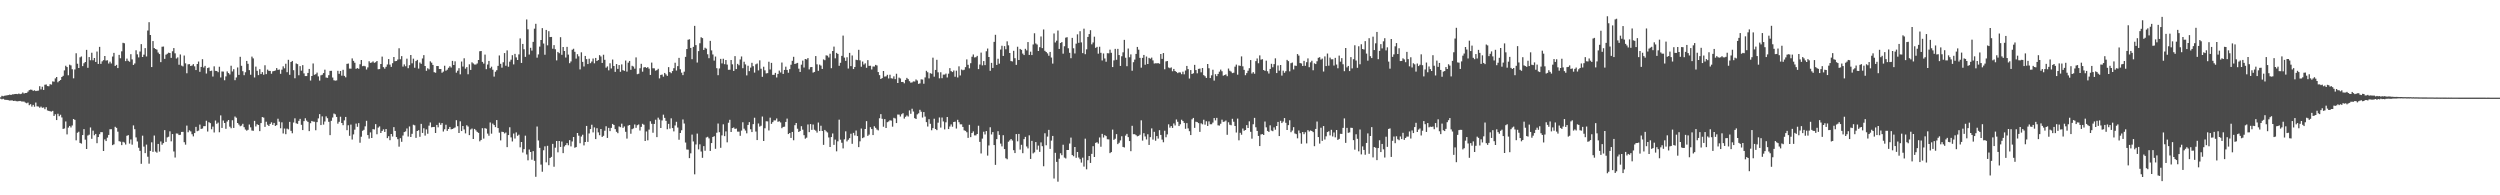 <svg xmlns="http://www.w3.org/2000/svg" width="1920" height="150"><path d="M0 74.755h1v1.000H0zM1 73.569h1v2.724H1zM2 73.949h1v1.916H2zM3 73.544h1v2.994H3zM4 73.343h1v3.371H4zM5 73.144h1v3.591H5zM6 73.034h1v3.916H6zM7 72.665h1v4.589H7zM8 72.938h1v4.191H8zM9 72.427h1v4.745H9zM10 72.443h1v5.106H10zM11 72.169h1v5.202H11zM12 72.116h1v5.605H12zM13 72.295h1v5.525H13zM14 71.857h1v5.816H14zM15 72.272h1v5.257H15zM16 71.981h1v5.930H16zM17 71.027h1v6.944H17zM18 71.832h1v6.191H18zM19 71.413h1v7.377H19zM20 71.386h1v7.912H20zM21 70.372h1v8.450H21zM22 69.239h1v11.563H22zM23 68.800h1v11.245H23zM24 68.951h1v12.904H24zM25 69.784h1v10.757H25zM26 69.337h1v12.630H26zM27 69.960h1v8.805H27zM28 69.720h1v11.964H28zM29 69.592h1v12.247H29zM30 66.209h1v16.514H30zM31 68.635h1v13.248H31zM32 66.632h1v16.177H32zM33 69.047h1v13.477H33zM34 65.096h1v18.777H34zM35 64.849h1v17.480H35zM36 66.080h1v18.743H36zM37 66.270h1v18.906H37zM38 64.666h1v20.796H38zM39 64.966h1v20.748H39zM40 62.519h1v22.639H40zM41 62.700h1v26.353H41zM42 60.226h1v27.518H42zM43 59.111h1v33.094H43zM44 63.203h1v24.131H44zM45 62.224h1v27.017H45zM46 61.448h1v26.685H46zM47 59.150h1v31.048H47zM48 58.205h1v40.823H48zM49 54.044h1v44.618H49zM50 50.491h1v42.801H50zM51 51.505h1v51.730H51zM52 57.802h1v40.189H52zM53 49.640h1v47.097H53zM54 50.242h1v47.628H54zM55 53.201h1v43.163H55zM56 60.184h1v31.222H56zM57 53.327h1v38.738H57zM58 40.926h1v66.861H58zM59 48.935h1v53.018H59zM60 52.201h1v48.974H60zM61 44.016h1v65.765H61zM62 43.364h1v66.914H62zM63 50.807h1v52.924H63zM64 48.598h1v50.581H64zM65 47.601h1v59.688H65zM66 38.294h1v76.154H66zM67 52.087h1v52.002H67zM68 43.840h1v59.569H68zM69 46.284h1v51.624H69zM70 40.514h1v66.103H70zM71 46.273h1v54.094H71zM72 44.522h1v59.356H72zM73 47.541h1v55.321H73zM74 39.603h1v70.372H74zM75 49.079h1v56.193H75zM76 36.005h1v67.085H76zM77 49.038h1v52.451H77zM78 47.120h1v54.391H78zM79 46.172h1v69.777H79zM80 43.009h1v64.048H80zM81 46.463h1v61.899H81zM82 46.296h1v59.411H82zM83 48.800h1v54.833H83zM84 47.349h1v51.952H84zM85 48.740h1v50.491H85zM86 43.405h1v68.056H86zM87 40.627h1v70.242H87zM88 50.617h1v46.774H88zM89 49.828h1v48.386H89zM90 52.283h1v48.853H90zM91 42.137h1v66.280H91zM92 44.765h1v64.055H92zM93 39.420h1v72.034H93zM94 32.851h1v76.057H94zM95 33.241h1v76.241H95zM96 46.962h1v64.034H96zM97 44.991h1v59.301H97zM98 46.692h1v57.069H98zM99 47.424h1v62.878H99zM100 41.608h1v65.501H100zM101 45.630h1v65.469H101zM102 49.848h1v46.449H102zM103 48.720h1v50.494H103zM104 38.628h1v66.918H104zM105 41.737h1v66.927H105zM106 44.060h1v69.390H106zM107 39.590h1v76.259H107zM108 33.907h1v91.885H108zM109 43.785h1v60.395H109zM110 41.986h1v70.596H110zM111 36.960h1v80.637H111zM112 43.359h1v67.708H112zM113 23.426h1v96.920H113zM114 17.072h1v108.611H114zM115 26.896h1v89.046H115zM116 51.508h1v57.804H116zM117 31.549h1v85.062H117zM118 36.919h1v67.181H118zM119 37.653h1v78.802H119zM120 38.123h1v79.138H120zM121 40.361h1v70.159H121zM122 41.510h1v74.943H122zM123 47.715h1v60.924H123zM124 35.909h1v75.266H124zM125 35.717h1v74.229H125zM126 45.229h1v54.696H126zM127 41.963h1v66.969H127zM128 41.265h1v64.270H128zM129 40.448h1v64.552H129zM130 40.688h1v60.159H130zM131 44.437h1v64.082H131zM132 39.391h1v63.565H132zM133 36.912h1v79.411H133zM134 40.974h1v79.985H134zM135 44.952h1v57.543H135zM136 44.090h1v58.514H136zM137 49.720h1v54.009H137zM138 41.819h1v61.686H138zM139 50.402h1v50.912H139zM140 50.990h1v50.258H140zM141 42.641h1v66.545H141zM142 48.658h1v62.441H142zM143 56.255h1v40.210H143zM144 49.390h1v52.171H144zM145 49.278h1v50.842H145zM146 50.711h1v50.198H146zM147 50.274h1v52.847H147zM148 49.246h1v55.492H148zM149 50.951h1v51.226H149zM150 53.808h1v43.623H150zM151 49.164h1v51.608H151zM152 47.264h1v53.020H152zM153 55.161h1v40.544H153zM154 51.398h1v47.633H154zM155 45.447h1v53.252H155zM156 51.842h1v45.097H156zM157 50.562h1v46.303H157zM158 56.474h1v36.225H158zM159 52.258h1v48.752H159zM160 51.821h1v42.034H160zM161 54.563h1v40.002H161zM162 54.272h1v45.003H162zM163 58.793h1v38.445H163zM164 50.922h1v50.805H164zM165 54.433h1v38.143H165zM166 54.531h1v40.553H166zM167 55.424h1v38.743H167zM168 51.228h1v50.349H168zM169 59.480h1v29.132H169zM170 54.888h1v43.348H170zM171 54.993h1v37.564H171zM172 61.622h1v32.840H172zM173 58.681h1v40.242H173zM174 54.822h1v38.507H174zM175 56.117h1v36.021H175zM176 57.184h1v40.102H176zM177 50.500h1v48.015H177zM178 54.868h1v37.493H178zM179 53.146h1v45.115H179zM180 61.592h1v27.880H180zM181 59.470h1v30.970H181zM182 51.814h1v42.645H182zM183 57.486h1v38.214H183zM184 43.648h1v53.339H184zM185 50.533h1v45.941H185zM186 54.657h1v40.414H186zM187 57.731h1v39.972H187zM188 55.488h1v43.984H188zM189 46.793h1v53.538H189zM190 49.006h1v50.688H190zM191 53.860h1v41.808H191zM192 57.374h1v40.418H192zM193 43.465h1v56.795H193zM194 44.833h1v55.639H194zM195 59.496h1v33.318H195zM196 51.137h1v46.010H196zM197 54.387h1v41.052H197zM198 57.726h1v38.278H198zM199 53.165h1v47.557H199zM200 56.898h1v37.619H200zM201 55.401h1v34.483H201zM202 57.404h1v32.906H202zM203 50.141h1v47.269H203zM204 56.937h1v36.562H204zM205 53.458h1v42.345H205zM206 54.380h1v42.384H206zM207 54.490h1v40.709H207zM208 56.648h1v37.294H208zM209 54.771h1v41.109H209zM210 54.515h1v39.919H210zM211 54.096h1v42.625H211zM212 52.263h1v43.826H212zM213 53.668h1v37.527H213zM214 53.391h1v40.061H214zM215 56.662h1v41.869H215zM216 53.490h1v40.480H216zM217 50.947h1v51.544H217zM218 52.501h1v46.216H218zM219 48.969h1v54.085H219zM220 55.449h1v43.309H220zM221 45.914h1v53.451H221zM222 57.424h1v36.175H222zM223 47.610h1v52.920H223zM224 46.799h1v55.570H224zM225 53.920h1v40.166H225zM226 60.104h1v30.789H226zM227 48.747h1v45.950H227zM228 49.255h1v45.861H228zM229 57.827h1v35.005H229zM230 50.766h1v40.524H230zM231 54.272h1v41.551H231zM232 49.999h1v49.883H232zM233 56.351h1v36.703H233zM234 58.418h1v32.412H234zM235 58.395h1v34.209H235zM236 55.998h1v37.592H236zM237 52.934h1v47.795H237zM238 61.832h1v32.799H238zM239 58.353h1v34.511H239zM240 48.729h1v44.641H240zM241 57.422h1v36.079H241zM242 56.966h1v43.055H242zM243 55.783h1v38.010H243zM244 58.699h1v32.211H244zM245 61.894h1v25.740H245zM246 57.832h1v38.237H246zM247 57.392h1v31.989H247zM248 56.136h1v39.569H248zM249 53.522h1v39.819H249zM250 59.557h1v29.846H250zM251 59.802h1v30.993H251zM252 57.729h1v35.827H252zM253 54.449h1v49.319H253zM254 54.382h1v38.406H254zM255 59.557h1v30.686H255zM256 61.631h1v25.571H256zM257 61.947h1v25.861H257zM258 61.755h1v28.033H258zM259 54.385h1v40.576H259zM260 56.669h1v36.898H260zM261 54.513h1v35.136H261zM262 58.104h1v36.383H262zM263 53.609h1v42.551H263zM264 58.287h1v34.154H264zM265 59.367h1v30.444H265zM266 49.056h1v50.942H266zM267 48.775h1v47.447H267zM268 52.666h1v51.649H268zM269 52.718h1v42.950H269zM270 44.859h1v62.306H270zM271 46.735h1v56.502H271zM272 48.159h1v51.405H272zM273 52.851h1v42.094H273zM274 52.286h1v45.076H274zM275 52.817h1v41.755H275zM276 49.363h1v60.242H276zM277 46.097h1v58.905H277zM278 50.839h1v49.610H278zM279 50.535h1v49.148H279zM280 50.963h1v46.053H280zM281 53.396h1v39.391H281zM282 51.762h1v51.972H282zM283 47.058h1v59.374H283zM284 48.296h1v53.394H284zM285 47.997h1v57.962H285zM286 47.163h1v52.032H286zM287 48.214h1v51.199H287zM288 47.834h1v47.486H288zM289 46.832h1v56.300H289zM290 53.197h1v44.806H290zM291 53.064h1v44.032H291zM292 49.155h1v53.011H292zM293 43.449h1v57.090H293zM294 51.544h1v47.795H294zM295 52.755h1v48.587H295zM296 51.292h1v47.770H296zM297 49.519h1v56.582H297zM298 45.364h1v59.262H298zM299 49.599h1v58.060H299zM300 51.359h1v51.563H300zM301 48.516h1v56.346H301zM302 43.776h1v53.874H302zM303 47.001h1v53.545H303zM304 46.868h1v58.413H304zM305 45.708h1v61.217H305zM306 37.083h1v75.536H306zM307 45.534h1v60.624H307zM308 43.096h1v65.826H308zM309 51.125h1v52.972H309zM310 49.466h1v51.940H310zM311 50.903h1v49.997H311zM312 45.049h1v53.597H312zM313 52.393h1v52.453H313zM314 50.093h1v47.015H314zM315 42.247h1v62.991H315zM316 48.626h1v54.137H316zM317 45.042h1v50.773H317zM318 52.029h1v44.227H318zM319 46.875h1v59.003H319zM320 45.987h1v54.643H320zM321 52.689h1v47.280H321zM322 48.026h1v57.044H322zM323 49.022h1v46.127H323zM324 44.897h1v57.195H324zM325 42.334h1v56.170H325zM326 50.679h1v53.469H326zM327 54.398h1v44.959H327zM328 52.428h1v50.281H328zM329 53.231h1v43.288H329zM330 47.120h1v46.923H330zM331 48.150h1v49.660H331zM332 49.853h1v47.672H332zM333 55.467h1v42.016H333zM334 55.863h1v46.282H334zM335 50.686h1v45.257H335zM336 50.743h1v47.056H336zM337 53.011h1v41.263H337zM338 52.972h1v42.899H338zM339 55.863h1v38.628H339zM340 55.012h1v46.017H340zM341 50.505h1v48.784H341zM342 54.341h1v41.471H342zM343 53.515h1v47.010H343zM344 52.057h1v47.019H344zM345 50.917h1v46.577H345zM346 51.890h1v47.413H346zM347 46.733h1v52.361H347zM348 49.896h1v48.633H348zM349 47.115h1v50.793H349zM350 55.795h1v36.525H350zM351 54.321h1v42.583H351zM352 52.398h1v49.738H352zM353 57.092h1v36.092H353zM354 47.280h1v53.387H354zM355 51.082h1v45.664H355zM356 44.726h1v54.712H356zM357 52.739h1v49.729H357zM358 51.556h1v44.659H358zM359 57.017h1v40.164H359zM360 49.420h1v54.387H360zM361 53.691h1v45.815H361zM362 47.866h1v50.846H362zM363 48.722h1v58.026H363zM364 49.571h1v49.452H364zM365 49.580h1v50.503H365zM366 48.743h1v52.519H366zM367 46.104h1v55.957H367zM368 39.388h1v69.131H368zM369 39.166h1v68.287H369zM370 47.536h1v50.926H370zM371 48.837h1v57.614H371zM372 41.913h1v56.499H372zM373 53.151h1v45.708H373zM374 49.546h1v53.043H374zM375 46.806h1v57.447H375zM376 52.398h1v41.673H376zM377 51.205h1v51.471H377zM378 53.556h1v41.391H378zM379 58.825h1v37.241H379zM380 55.112h1v42.547H380zM381 53.913h1v38.290H381zM382 50.562h1v47.777H382zM383 42.577h1v59.317H383zM384 48.999h1v58.807H384zM385 51.947h1v49.244H385zM386 47.836h1v53.554H386zM387 40.768h1v61.755H387zM388 50.487h1v51.290H388zM389 38.727h1v74.295H389zM390 51.265h1v52.451H390zM391 47.372h1v50.347H391zM392 45.847h1v59.690H392zM393 42.412h1v66.245H393zM394 49.445h1v53.089H394zM395 41.361h1v65.007H395zM396 44.069h1v57.619H396zM397 46.058h1v58.230H397zM398 41.780h1v61.620H398zM399 29.496h1v83.640H399zM400 48.317h1v60.729H400zM401 33.742h1v83.423H401zM402 37.848h1v76.707H402zM403 43.696h1v60.493H403zM404 14.937h1v103.688H404zM405 22.522h1v100.589H405zM406 41.856h1v73.009H406zM407 36.708h1v80.051H407zM408 38.841h1v83.833H408zM409 32.167h1v83.890H409zM410 22.034h1v101.456H410zM411 18.274h1v117.506H411zM412 44.307h1v52.897H412zM413 41.766h1v66.135H413zM414 35.804h1v77.733H414zM415 30.741h1v95.657H415zM416 21.622h1v110.271H416zM417 33.447h1v81.947H417zM418 42.011h1v70.377H418zM419 23.000h1v101.681H419zM420 34.820h1v77.158H420zM421 23.962h1v102.910H421zM422 28.487h1v92.862H422zM423 28.349h1v92.139H423zM424 37.406h1v73.080H424zM425 34.637h1v93.400H425zM426 37.848h1v75.552H426zM427 46.404h1v61.908H427zM428 39.890h1v77.081H428zM429 40.867h1v67.442H429zM430 28.580h1v84.245H430zM431 42.068h1v66.655H431zM432 36.095h1v81.496H432zM433 39.162h1v73.320H433zM434 44.172h1v67.232H434zM435 35.973h1v73.965H435zM436 41.915h1v69.651H436zM437 48.528h1v59.093H437zM438 47.186h1v65.273H438zM439 38.191h1v70.466H439zM440 37.418h1v67.786H440zM441 39.807h1v73.675H441zM442 45.026h1v67.914H442zM443 41.622h1v60.523H443zM444 43.245h1v60.972H444zM445 53.313h1v56.694H445zM446 40.199h1v64.643H446zM447 47.532h1v55.950H447zM448 51.057h1v60.608H448zM449 42.975h1v66.064H449zM450 45.426h1v51.267H450zM451 49.228h1v59.736H451zM452 45.094h1v57.383H452zM453 48.562h1v50.571H453zM454 47.264h1v48.541H454zM455 44.939h1v56.724H455zM456 48.637h1v49.223H456zM457 44.492h1v62.336H457zM458 46.873h1v51.583H458zM459 46.056h1v55.625H459zM460 42.323h1v61.535H460zM461 43.359h1v55.728H461zM462 48.324h1v56.829H462zM463 42.023h1v62.274H463zM464 45.932h1v54.460H464zM465 51.961h1v45.005H465zM466 50.986h1v54.955H466zM467 54.021h1v44.176H467zM468 48.601h1v52.100H468zM469 52.586h1v45.630H469zM470 45.744h1v49.420H470zM471 50.670h1v45.353H471zM472 55.179h1v43.975H472zM473 49.198h1v52.002H473zM474 52.895h1v49.381H474zM475 49.981h1v47.131H475zM476 55.147h1v42.535H476zM477 49.441h1v45.545H477zM478 53.899h1v44.312H478zM479 54.442h1v42.677H479zM480 46.481h1v54.762H480zM481 54.998h1v51.466H481zM482 48.148h1v48.308H482zM483 46.772h1v49.212H483zM484 53.609h1v49.081H484zM485 50.533h1v48.699H485zM486 51.112h1v47.502H486zM487 52.750h1v42.842H487zM488 44.076h1v54.078H488zM489 56.969h1v39.166H489zM490 56.648h1v38.956H490zM491 52.419h1v47.807H491zM492 48.978h1v48.468H492zM493 55.044h1v40.041H493zM494 51.819h1v43.973H494zM495 51.446h1v56.863H495zM496 52.171h1v48.804H496zM497 51.572h1v56.207H497zM498 52.725h1v46.820H498zM499 57.550h1v35.596H499zM500 48.079h1v47.021H500zM501 52.407h1v49.523H501zM502 52.469h1v42.702H502zM503 54.279h1v37.665H503zM504 53.858h1v51.453H504zM505 52.814h1v37.571H505zM506 60.228h1v31.602H506zM507 57.571h1v40.750H507zM508 57.230h1v35.305H508zM509 58.898h1v29.160H509zM510 55.996h1v34.506H510zM511 57.140h1v35.687H511zM512 58.280h1v40.979H512zM513 51.546h1v43.604H513zM514 55.355h1v43.398H514zM515 56.218h1v34.662H515zM516 54.559h1v43.792H516zM517 52.361h1v48.541H517zM518 48.177h1v48.184H518zM519 54.167h1v39.354H519zM520 50.798h1v47.147H520zM521 44.456h1v62.846H521zM522 53.181h1v48.951H522zM523 55.785h1v44.282H523zM524 57.715h1v34.053H524zM525 55.037h1v39.851H525zM526 43.678h1v65.810H526zM527 37.660h1v77.206H527zM528 30.531h1v84.389H528zM529 30.160h1v91.301H529zM530 36.834h1v80.914H530zM531 45.442h1v57.914H531zM532 36.008h1v72.613H532zM533 19.860h1v114.040H533zM534 34.678h1v76.259H534zM535 48.040h1v54.559H535zM536 39.251h1v75.471H536zM537 33.247h1v77.586H537zM538 28.603h1v87.792H538zM539 29.308h1v91.898H539zM540 38.370h1v73.874H540zM541 36.653h1v79.097H541zM542 37.390h1v68.172H542zM543 41.689h1v63.380H543zM544 44.685h1v61.617H544zM545 31.371h1v84.538H545zM546 38.718h1v71.180H546zM547 41.844h1v63.366H547zM548 46.534h1v58.070H548zM549 43.414h1v70.855H549zM550 52.402h1v49.516H550zM551 57.770h1v37.118H551zM552 52.583h1v48.951H552zM553 45.227h1v68.259H553zM554 48.704h1v55.298H554zM555 45.106h1v50.375H555zM556 49.297h1v55.243H556zM557 46.058h1v54.881H557zM558 49.603h1v59.727H558zM559 53.606h1v40.656H559zM560 53.545h1v38.475H560zM561 46.085h1v55.312H561zM562 49.406h1v48.946H562zM563 54.462h1v43.442H563zM564 43.124h1v55.875H564zM565 53.020h1v45.680H565zM566 49.038h1v52.016H566zM567 50.123h1v50.997H567zM568 45.646h1v58.630H568zM569 43.387h1v56.916H569zM570 52.393h1v41.512H570zM571 47.401h1v51.409H571zM572 49.459h1v50.798H572zM573 57.882h1v44.534H573zM574 50.480h1v45.454H574zM575 54.625h1v39.157H575zM576 51.922h1v47.369H576zM577 48.209h1v53.217H577zM578 50.844h1v44.490H578zM579 55.735h1v34.673H579zM580 49.395h1v51.627H580zM581 48.770h1v58.820H581zM582 54.057h1v40.771H582zM583 46.323h1v50.883H583zM584 52.808h1v43.774H584zM585 58.985h1v30.521H585zM586 51.244h1v57.053H586zM587 54.034h1v44.488H587zM588 56.369h1v36.784H588zM589 56.184h1v37.074H589zM590 47.390h1v52.792H590zM591 53.332h1v37.056H591zM592 48.267h1v46.880H592zM593 57.493h1v36.319H593zM594 57.468h1v34.975H594zM595 55.952h1v36.532H595zM596 59.502h1v31.480H596zM597 56.763h1v36.768H597zM598 54.227h1v38.898H598zM599 55.650h1v38.390H599zM600 48.045h1v50.436H600zM601 56.779h1v40.714H601zM602 53.705h1v43.575H602zM603 51.219h1v42.439H603zM604 53.728h1v37.342H604zM605 55.836h1v47.143H605zM606 53.075h1v49.088H606zM607 49.702h1v56.250H607zM608 46.694h1v54.616H608zM609 43.639h1v64.094H609zM610 49.162h1v46.985H610zM611 48.704h1v45.737H611zM612 48.289h1v50.571H612zM613 52.753h1v48.619H613zM614 55.238h1v45.383H614zM615 49.677h1v47.260H615zM616 46.548h1v53.023H616zM617 51.844h1v52.009H617zM618 45.319h1v61.203H618zM619 45.676h1v60.040H619zM620 44.593h1v51.011H620zM621 53.313h1v48.166H621zM622 51.599h1v43.689H622zM623 51.462h1v48.299H623zM624 55.769h1v39.857H624zM625 55.266h1v44.364H625zM626 43.066h1v57.282H626zM627 49.384h1v52.471H627zM628 54.366h1v39.750H628zM629 49.617h1v51.029H629zM630 50.361h1v46.198H630zM631 52.947h1v47.678H631zM632 45.632h1v65.636H632zM633 46.252h1v53.545H633zM634 42.487h1v58.379H634zM635 42.741h1v59.003H635zM636 44.151h1v61.436H636zM637 41.245h1v71.670H637zM638 52.384h1v52.904H638zM639 39.169h1v63.338H639zM640 35.802h1v75.476H640zM641 44.783h1v62.418H641zM642 40.581h1v75.650H642zM643 41.425h1v67.126H643zM644 50.535h1v41.380H644zM645 48.207h1v59.042H645zM646 42.904h1v66.719H646zM647 27.347h1v86.636H647zM648 44.259h1v62.757H648zM649 46.722h1v54.119H649zM650 43.984h1v64.595H650zM651 52.608h1v54.721H651zM652 40.592h1v65.515H652zM653 50.805h1v51.910H653zM654 42.579h1v67.866H654zM655 53.057h1v48.976H655zM656 51.476h1v52.538H656zM657 45.884h1v54.355H657zM658 46.195h1v58.285H658zM659 38.264h1v74.728H659zM660 46.346h1v62.189H660zM661 51.265h1v47.466H661zM662 47.257h1v58.813H662zM663 49.551h1v55.927H663zM664 48.658h1v50.425H664zM665 52.089h1v40.926H665zM666 46.191h1v58.143H666zM667 50.578h1v52.789H667zM668 50.489h1v47.205H668zM669 53.350h1v45.749H669zM670 51.050h1v52.684H670zM671 51.075h1v45.895H671zM672 49.830h1v48.315H672zM673 50.299h1v49.168H673zM674 55.344h1v44.820H674zM675 57.690h1v33.154H675zM676 60.656h1v26.983H676zM677 59.940h1v31.284H677zM678 54.533h1v42.808H678zM679 58.827h1v32.655H679zM680 58.626h1v39.674H680zM681 57.461h1v36.390H681zM682 60.255h1v33.046H682zM683 57.406h1v34.975H683zM684 60.125h1v32.515H684zM685 60.361h1v36.912H685zM686 58.635h1v31.817H686zM687 60.768h1v30.194H687zM688 56.641h1v37.878H688zM689 63.728h1v24.252H689zM690 59.615h1v28.423H690zM691 60.278h1v29.233H691zM692 63.000h1v24.740H692zM693 62.931h1v24.007H693zM694 63.993h1v27.084H694zM695 61.375h1v28.315H695zM696 59.816h1v28.864H696zM697 60.759h1v28.764H697zM698 62.341h1v22.451H698zM699 63.506h1v23.879H699zM700 63.261h1v20.258H700zM701 62.524h1v23.145H701zM702 62.634h1v28.072H702zM703 61.043h1v30.359H703zM704 61.869h1v25.978H704zM705 64.410h1v22.636H705zM706 64.050h1v20.297H706zM707 60.949h1v24.857H707zM708 61.082h1v29.198H708zM709 64.300h1v21.748H709zM710 59.461h1v30.073H710zM711 54.366h1v39.445H711zM712 55.508h1v41.643H712zM713 60.223h1v31.311H713zM714 56.220h1v38.866H714zM715 56.625h1v43.433H715zM716 44.266h1v54.149H716zM717 58.894h1v32.300H717zM718 53.687h1v45.385H718zM719 45.948h1v53.979H719zM720 55.566h1v38.626H720zM721 60.146h1v30.073H721zM722 55.479h1v42.540H722zM723 60.045h1v30.244H723zM724 57.298h1v36.010H724zM725 57.287h1v42.087H725zM726 56.527h1v37.445H726zM727 59.470h1v30.377H727zM728 56.554h1v42.545H728zM729 52.341h1v44.838H729zM730 54.636h1v40.878H730zM731 55.355h1v41.965H731zM732 54.112h1v39.608H732zM733 58.946h1v34.488H733zM734 54.293h1v44.437H734zM735 59.512h1v32.520H735zM736 50.926h1v42.908H736zM737 57.978h1v37.514H737zM738 53.396h1v42.078H738zM739 53.984h1v43.499H739zM740 53.545h1v46.566H740zM741 51.576h1v48.928H741zM742 45.614h1v55.955H742zM743 49.757h1v56.149H743zM744 52.464h1v43.369H744zM745 48.548h1v56.792H745zM746 43.581h1v58.557H746zM747 41.824h1v59.104H747zM748 44.108h1v59.873H748zM749 43.916h1v60.047H749zM750 42.915h1v60.001H750zM751 53.112h1v43.458H751zM752 49.583h1v59.358H752zM753 40.377h1v77.479H753zM754 50.224h1v56.207H754zM755 46.918h1v54.247H755zM756 50.022h1v53.261H756zM757 39.379h1v61.258H757zM758 37.294h1v82.191H758zM759 43.797h1v67.909H759zM760 54.375h1v43.341H760zM761 48.303h1v54.966H761zM762 52.151h1v49.283H762zM763 32.142h1v79.278H763zM764 26.729h1v99.895H764zM765 49.853h1v56.992H765zM766 45.122h1v55.616H766zM767 48.912h1v54.648H767zM768 38.063h1v72.201H768zM769 35.120h1v77.309H769zM770 42.943h1v60.873H770zM771 35.438h1v79.035H771zM772 37.841h1v83.688H772zM773 31.746h1v90.564H773zM774 34.811h1v74.062H774zM775 40.684h1v67.159H775zM776 46.886h1v59.887H776zM777 47.218h1v60.729H777zM778 39.022h1v76.332H778zM779 44.712h1v72.862H779zM780 49.814h1v53.126H780zM781 35.880h1v72.668H781zM782 46.101h1v56.763H782zM783 37.560h1v77.335H783zM784 38.287h1v72.926H784zM785 41.144h1v76.520H785zM786 42.274h1v64.565H786zM787 37.470h1v67.655H787zM788 38.718h1v73.780H788zM789 32.320h1v81.656H789zM790 42.174h1v61.771H790zM791 39.690h1v82.386H791zM792 42.281h1v65.900H792zM793 34.151h1v83.677H793zM794 25.573h1v91.395H794zM795 33.373h1v75.735H795zM796 34.218h1v80.727H796zM797 39.173h1v72.668H797zM798 36.259h1v80.388H798zM799 27.988h1v81.395H799zM800 36.964h1v75.293H800zM801 22.620h1v105.084H801zM802 39.017h1v63.329H802zM803 39.956h1v71.606H803zM804 41.011h1v63.904H804zM805 42.815h1v56.941H805zM806 39.885h1v74.421H806zM807 44.190h1v63.815H807zM808 48.853h1v55.561H808zM809 25.683h1v111.449H809zM810 32.620h1v84.714H810zM811 31.208h1v93.091H811zM812 23.438h1v116.080H812zM813 37.569h1v84.354H813zM814 33.000h1v84.723H814zM815 32.284h1v86.909H815zM816 41.238h1v69.923H816zM817 35.522h1v85.517H817zM818 28.947h1v92.764H818zM819 28.555h1v86.655H819zM820 37.079h1v78.117H820zM821 40.558h1v69.690H821zM822 44.685h1v61.013H822zM823 29.086h1v90.024H823zM824 37.049h1v82.972H824zM825 41.064h1v71.809H825zM826 33.520h1v87.657H826zM827 26.369h1v90.358H827zM828 32.870h1v88.092H828zM829 23.978h1v98.286H829zM830 32.574h1v92.329H830zM831 40.787h1v80.289H831zM832 22.032h1v105.929H832zM833 41.620h1v64.861H833zM834 37.891h1v92.180H834zM835 28.379h1v94.679H835zM836 26.159h1v93.631H836zM837 23.213h1v101.914H837zM838 34.035h1v84.151H838zM839 32.623h1v79.662H839zM840 28.152h1v92.418H840zM841 36.765h1v72.961H841zM842 35.989h1v73.196H842zM843 41.238h1v69.033H843zM844 35.886h1v69.669H844zM845 40.533h1v72.182H845zM846 46.456h1v56.378H846zM847 41.045h1v64.600H847zM848 44.895h1v58.887H848zM849 47.392h1v57.170H849zM850 40.876h1v66.103H850zM851 40.945h1v66.124H851zM852 38.164h1v79.452H852zM853 40.553h1v76.238H853zM854 51.521h1v47.987H854zM855 46.406h1v61.020H855zM856 37.534h1v69.003H856zM857 45.907h1v57.115H857zM858 37.516h1v73.180H858zM859 42.290h1v67.346H859zM860 50.613h1v57.204H860zM861 43.190h1v61.469H861zM862 40.166h1v72.693H862zM863 30.611h1v82.647H863zM864 44.362h1v59.756H864zM865 50.853h1v51.961H865zM866 37.273h1v68.058H866zM867 43.993h1v64.343H867zM868 41.801h1v74.320H868zM869 54.314h1v42.320H869zM870 47.765h1v55.289H870zM871 45.779h1v57.287H871zM872 41.412h1v62.423H872zM873 36.037h1v68.667H873zM874 38.120h1v66.218H874zM875 44.437h1v59.029H875zM876 51.977h1v40.418H876zM877 44.426h1v63.551H877zM878 42.169h1v60.130H878zM879 49.727h1v55.058H879zM880 43.426h1v63.670H880zM881 49.175h1v53.954H881zM882 44.440h1v66.845H882zM883 45.129h1v60.203H883zM884 44.231h1v54.371H884zM885 46.383h1v60.848H885zM886 48.791h1v52.439H886zM887 48.564h1v59.525H887zM888 48.651h1v55.870H888zM889 48.489h1v57.946H889zM890 48.965h1v51.018H890zM891 41.480h1v62.164H891zM892 45.209h1v62.011H892zM893 40.764h1v68.520H893zM894 53.181h1v47.198H894zM895 47.145h1v58.294H895zM896 46.861h1v56.360H896zM897 51.803h1v43.700H897zM898 52.377h1v45.696H898zM899 51.771h1v45.039H899zM900 54.730h1v43.515H900zM901 52.943h1v41.881H901zM902 54.527h1v41.846H902zM903 55.268h1v36.468H903zM904 56.174h1v37.367H904zM905 55.550h1v41.274H905zM906 55.653h1v39.796H906zM907 57.008h1v34.948H907zM908 55.062h1v37.933H908zM909 57.076h1v37.312H909zM910 54.176h1v44.740H910zM911 50.631h1v43.957H911zM912 53.087h1v45.515H912zM913 60.301h1v40.482H913zM914 53.792h1v49.944H914zM915 56.811h1v34.820H915zM916 56.284h1v34.275H916zM917 49.812h1v48.381H917zM918 53.831h1v39.663H918zM919 56.314h1v37.466H919zM920 52.888h1v41.654H920zM921 52.702h1v48.578H921zM922 55.536h1v39.207H922zM923 52.215h1v43.266H923zM924 57.697h1v34.270H924zM925 58.569h1v37.191H925zM926 59.859h1v33.284H926zM927 49.159h1v47.575H927zM928 52.419h1v40.826H928zM929 59.960h1v35.488H929zM930 57.832h1v37.598H930zM931 53.547h1v40.629H931zM932 61.899h1v28.752H932zM933 57.003h1v35.488H933zM934 58.479h1v32.025H934zM935 56.790h1v39.459H935zM936 55.042h1v41.441H936zM937 53.469h1v41.576H937zM938 54.730h1v37.175H938zM939 58.138h1v35.468H939zM940 57.658h1v35.671H940zM941 57.154h1v35.401H941zM942 58.514h1v44.991H942zM943 52.618h1v41.286H943zM944 54.341h1v41.469H944zM945 55.009h1v41.185H945zM946 56.156h1v35.106H946zM947 55.845h1v37.656H947zM948 51.178h1v45.582H948zM949 49.601h1v52.183H949zM950 57.360h1v33.730H950zM951 50.274h1v57.518H951zM952 50.576h1v51.416H952zM953 43.332h1v60.157H953zM954 50.938h1v47.763H954zM955 53.645h1v46.786H955zM956 57.756h1v42.066H956zM957 56.181h1v39.906H957zM958 54.302h1v43.987H958zM959 52.359h1v40.810H959zM960 46.106h1v55.099H960zM961 56.490h1v50.029H961zM962 55.419h1v40.011H962zM963 56.646h1v33.856H963zM964 46.932h1v50.828H964zM965 44.893h1v55.655H965zM966 48.596h1v55.781H966zM967 42.565h1v69.621H967zM968 45.824h1v57.424H968zM969 45.458h1v57.486H969zM970 53.751h1v49.944H970zM971 54.401h1v38.947H971zM972 46.605h1v51.208H972zM973 54.733h1v45.802H973zM974 56.490h1v44.820H974zM975 52.945h1v43.330H975zM976 49.020h1v51.249H976zM977 51.643h1v49.100H977zM978 49.239h1v48.598H978zM979 44.813h1v54.824H979zM980 56.104h1v40.684H980zM981 50.256h1v43.364H981zM982 54.284h1v50.214H982zM983 49.924h1v42.831H983zM984 58.060h1v36.479H984zM985 54.286h1v39.052H985zM986 55.886h1v34.797H986zM987 54.666h1v39.651H987zM988 45.992h1v53.870H988zM989 46.955h1v49.146H989zM990 54.801h1v37.541H990zM991 48.530h1v52.995H991zM992 48.049h1v52.210H992zM993 53.350h1v44.314H993zM994 50.359h1v52.151H994zM995 50.597h1v52.405H995zM996 41.537h1v64.689H996zM997 42.689h1v57.486H997zM998 48.431h1v53.870H998zM999 48.722h1v61.688H999zM1000 50.709h1v50.658H1000zM1001 46.729h1v56.360H1001zM1002 50.546h1v51.022H1002zM1003 47.763h1v62.361H1003zM1004 44.859h1v55.106H1004zM1005 51.597h1v49.441H1005zM1006 47.878h1v52.318H1006zM1007 46.664h1v53.943H1007zM1008 53.982h1v47.518H1008zM1009 48.628h1v63.675H1009zM1010 49.207h1v49.798H1010zM1011 47.058h1v46.271H1011zM1012 44.408h1v60.860H1012zM1013 43.906h1v66.376H1013zM1014 45.763h1v52.359H1014zM1015 45.023h1v63.183H1015zM1016 54.920h1v41.906H1016zM1017 43.309h1v63.853H1017zM1018 50.718h1v53.979H1018zM1019 41.089h1v60.326H1019zM1020 50.416h1v50.414H1020zM1021 44.231h1v59.756H1021zM1022 45.575h1v54.110H1022zM1023 45.527h1v59.301H1023zM1024 50.333h1v51.395H1024zM1025 44.431h1v61.040H1025zM1026 49.535h1v50.292H1026zM1027 52.425h1v55.023H1027zM1028 42.719h1v63.938H1028zM1029 47.342h1v55.415H1029zM1030 44.621h1v58.244H1030zM1031 49.361h1v48.859H1031zM1032 54.698h1v36.241H1032zM1033 36.868h1v72.862H1033zM1034 51.741h1v46.442H1034zM1035 50.661h1v51.327H1035zM1036 54.565h1v47.120H1036zM1037 43.897h1v54.197H1037zM1038 52.515h1v45.733H1038zM1039 45.467h1v62.144H1039zM1040 34.747h1v80.175H1040zM1041 46.507h1v56.635H1041zM1042 52.055h1v54.549H1042zM1043 35.532h1v80.683H1043zM1044 49.338h1v50.146H1044zM1045 34.007h1v84.556H1045zM1046 37.649h1v74.796H1046zM1047 38.047h1v77.108H1047zM1048 31.577h1v87.277H1048zM1049 41.142h1v68.639H1049zM1050 46.582h1v55.859H1050zM1051 29.354h1v88.751H1051zM1052 43.158h1v61.299H1052zM1053 44.618h1v52.995H1053zM1054 28.185h1v92.672H1054zM1055 38.427h1v74.503H1055zM1056 33.286h1v80.177H1056zM1057 24.520h1v98.458H1057zM1058 45.488h1v68.225H1058zM1059 39.070h1v68.635H1059zM1060 33.895h1v82.908H1060zM1061 37.166h1v73.386H1061zM1062 31.757h1v82.910H1062zM1063 29.354h1v91.633H1063zM1064 38.706h1v66.328H1064zM1065 36.335h1v76.451H1065zM1066 47.305h1v51.698H1066zM1067 52.760h1v45.866H1067zM1068 29.947h1v90.591H1068zM1069 43.687h1v64.471H1069zM1070 41.762h1v63.084H1070zM1071 35.593h1v74.368H1071zM1072 33.078h1v71.587H1072zM1073 41.478h1v65.453H1073zM1074 37.077h1v70.610H1074zM1075 46.875h1v57.905H1075zM1076 46.783h1v60.027H1076zM1077 44.794h1v57.193H1077zM1078 45.609h1v61.791H1078zM1079 47.788h1v58.212H1079zM1080 39.846h1v65.067H1080zM1081 45.424h1v59.498H1081zM1082 50.938h1v50.034H1082zM1083 44.005h1v62.389H1083zM1084 51.837h1v48.365H1084zM1085 48.573h1v53.629H1085zM1086 49.427h1v48.168H1086zM1087 54.977h1v39.310H1087zM1088 48.816h1v52.570H1088zM1089 50.748h1v48.784H1089zM1090 49.693h1v48.949H1090zM1091 41.743h1v62.299H1091zM1092 50.089h1v50.311H1092zM1093 58.667h1v34.321H1093zM1094 53.355h1v42.032H1094zM1095 48.008h1v53.302H1095zM1096 55.483h1v39.034H1096zM1097 51.022h1v46.770H1097zM1098 53.071h1v44.213H1098zM1099 54.533h1v42.959H1099zM1100 42.400h1v54.785H1100zM1101 50.478h1v48.727H1101zM1102 57.937h1v36.573H1102zM1103 46.541h1v51.295H1103zM1104 51.375h1v40.256H1104zM1105 48.308h1v52.494H1105zM1106 53.730h1v49.278H1106zM1107 58.916h1v35.987H1107zM1108 54.984h1v45.037H1108zM1109 54.584h1v46.083H1109zM1110 51.503h1v47.484H1110zM1111 53.002h1v40.860H1111zM1112 49.361h1v42.938H1112zM1113 50.386h1v40.295H1113zM1114 58.676h1v40.684H1114zM1115 46.745h1v54.250H1115zM1116 40.164h1v78.751H1116zM1117 29.576h1v83.622H1117zM1118 21.371h1v103.198H1118zM1119 47.939h1v55.659H1119zM1120 48.127h1v51.837H1120zM1121 52.952h1v46.717H1121zM1122 47.147h1v52.586H1122zM1123 42.753h1v71.979H1123zM1124 41.107h1v72.686H1124zM1125 36.099h1v71.944H1125zM1126 38.042h1v67.209H1126zM1127 44.884h1v65.284H1127zM1128 31.213h1v89.967H1128zM1129 39.205h1v70.715H1129zM1130 35.012h1v76.872H1130zM1131 44.405h1v64.213H1131zM1132 45.470h1v71.272H1132zM1133 41.544h1v70.454H1133zM1134 44.902h1v60.047H1134zM1135 38.276h1v67.593H1135zM1136 40.588h1v71.132H1136zM1137 49.059h1v57.969H1137zM1138 42.519h1v66.893H1138zM1139 48.310h1v56.401H1139zM1140 49.244h1v44.854H1140zM1141 34.227h1v75.746H1141zM1142 34.891h1v76.387H1142zM1143 43.114h1v66.593H1143zM1144 41.309h1v60.342H1144zM1145 39.482h1v66.472H1145zM1146 43.298h1v56.701H1146zM1147 46.420h1v62.032H1147zM1148 38.264h1v73.103H1148zM1149 50.063h1v49.246H1149zM1150 48.200h1v53.268H1150zM1151 44.380h1v58.305H1151zM1152 36.855h1v63.583H1152zM1153 51.208h1v48.381H1153zM1154 48.102h1v56.396H1154zM1155 33.325h1v84.160H1155zM1156 40.210h1v55.920H1156zM1157 51.945h1v43.494H1157zM1158 47.346h1v57.568H1158zM1159 43.673h1v73.210H1159zM1160 52.119h1v47.124H1160zM1161 53.009h1v44.943H1161zM1162 52.217h1v45.010H1162zM1163 57.749h1v41.702H1163zM1164 50.510h1v57.172H1164zM1165 35.449h1v64.220H1165zM1166 47.976h1v53.952H1166zM1167 53.609h1v52.437H1167zM1168 54.369h1v54.167H1168zM1169 43.929h1v63.586H1169zM1170 50.205h1v43.250H1170zM1171 50.729h1v47.363H1171zM1172 51.311h1v53.204H1172zM1173 46.628h1v58.301H1173zM1174 50.752h1v44.962H1174zM1175 40.180h1v61.139H1175zM1176 49.693h1v56.090H1176zM1177 50.020h1v54.176H1177zM1178 47.926h1v54.286H1178zM1179 53.561h1v46.163H1179zM1180 49.631h1v48.434H1180zM1181 54.829h1v44.852H1181zM1182 55.355h1v41.611H1182zM1183 51.128h1v51.233H1183zM1184 38.892h1v64.719H1184zM1185 41.201h1v68.198H1185zM1186 50.965h1v52.345H1186zM1187 56.458h1v37.436H1187zM1188 55.946h1v39.958H1188zM1189 53.936h1v43.444H1189zM1190 55.170h1v38.129H1190zM1191 56.504h1v44.421H1191zM1192 49.667h1v48.200H1192zM1193 45.346h1v55.078H1193zM1194 47.559h1v46.490H1194zM1195 45.504h1v55.563H1195zM1196 51.714h1v50.903H1196zM1197 54.268h1v42.158H1197zM1198 52.219h1v46.046H1198zM1199 45.119h1v53.876H1199zM1200 51.752h1v45.435H1200zM1201 54.641h1v36.793H1201zM1202 55.852h1v41.629H1202zM1203 51.549h1v44.497H1203zM1204 51.361h1v53.533H1204zM1205 50.233h1v54.000H1205zM1206 52.906h1v40.308H1206zM1207 52.570h1v39.862H1207zM1208 55.044h1v45.261H1208zM1209 52.879h1v46.518H1209zM1210 51.871h1v48.312H1210zM1211 54.941h1v40.556H1211zM1212 53.190h1v42.735H1212zM1213 52.233h1v47.809H1213zM1214 48.761h1v51.581H1214zM1215 51.817h1v45.616H1215zM1216 48.562h1v54.135H1216zM1217 43.902h1v61.487H1217zM1218 47.040h1v50.123H1218zM1219 47.225h1v61.652H1219zM1220 44.877h1v63.593H1220zM1221 46.568h1v61.002H1221zM1222 47.569h1v55.529H1222zM1223 29.578h1v89.596H1223zM1224 29.093h1v91.972H1224zM1225 51.757h1v42.787H1225zM1226 47.147h1v55.250H1226zM1227 38.692h1v69.115H1227zM1228 34.422h1v81.429H1228zM1229 23.605h1v95.341H1229zM1230 39.775h1v70.937H1230zM1231 36.994h1v80.896H1231zM1232 51.904h1v48.697H1232zM1233 32.941h1v86.680H1233zM1234 12.486h1v120.591H1234zM1235 17.869h1v114.045H1235zM1236 35.747h1v80.164H1236zM1237 42.888h1v70.081H1237zM1238 19.510h1v111.161H1238zM1239 43.808h1v62.904H1239zM1240 14.875h1v117.961H1240zM1241 14.383h1v117.204H1241zM1242 31.002h1v89.175H1242zM1243 32.927h1v85.730H1243zM1244 27.381h1v99.094H1244zM1245 29.729h1v88.564H1245zM1246 20.039h1v112.898H1246zM1247 30.423h1v99.664H1247zM1248 33.705h1v82.977H1248zM1249 34.937h1v84.448H1249zM1250 36.475h1v81.727H1250zM1251 30.244h1v88.600H1251zM1252 36.703h1v80.894H1252zM1253 21.863h1v102.017H1253zM1254 30.995h1v84.565H1254zM1255 31.405h1v79.532H1255zM1256 36.147h1v73.723H1256zM1257 29.308h1v80.537H1257zM1258 43.872h1v65.659H1258zM1259 39.153h1v78.797H1259zM1260 51.361h1v52.705H1260zM1261 40.508h1v66.593H1261zM1262 43.092h1v73.233H1262zM1263 44.298h1v56.994H1263zM1264 21.886h1v90.372H1264zM1265 39.590h1v69.452H1265zM1266 37.317h1v80.976H1266zM1267 36.614h1v71.159H1267zM1268 35.939h1v78.374H1268zM1269 38.578h1v75.124H1269zM1270 32.524h1v77.035H1270zM1271 34.161h1v83.013H1271zM1272 42.892h1v70.157H1272zM1273 38.674h1v75.934H1273zM1274 30.460h1v91.065H1274zM1275 40.315h1v72.826H1275zM1276 41.192h1v70.381H1276zM1277 41.199h1v73.089H1277zM1278 48.814h1v58.946H1278zM1279 31.954h1v80.658H1279zM1280 43.577h1v60.361H1280zM1281 43.057h1v72.485H1281zM1282 39.626h1v72.789H1282zM1283 43.902h1v68.179H1283zM1284 47.262h1v52.267H1284zM1285 36.243h1v75.158H1285zM1286 40.627h1v71.217H1286zM1287 40.631h1v62.771H1287zM1288 36.090h1v83.448H1288zM1289 39.928h1v61.622H1289zM1290 43.620h1v65.414H1290zM1291 36.163h1v77.076H1291zM1292 36.243h1v77.431H1292zM1293 43.927h1v69.683H1293zM1294 39.825h1v63.741H1294zM1295 34.506h1v76.545H1295zM1296 40.798h1v63.199H1296zM1297 42.577h1v78.214H1297zM1298 36.914h1v76.170H1298zM1299 46.967h1v54.735H1299zM1300 34.829h1v83.013H1300zM1301 33.057h1v83.787H1301zM1302 53.416h1v45.685H1302zM1303 40.519h1v67.213H1303zM1304 46.090h1v59.827H1304zM1305 43.133h1v58.333H1305zM1306 36.697h1v76.620H1306zM1307 48.459h1v56.577H1307zM1308 42.636h1v67.129H1308zM1309 47.234h1v54.204H1309zM1310 45.383h1v67.596H1310zM1311 46.227h1v58.569H1311zM1312 40.160h1v65.483H1312zM1313 51.118h1v48.157H1313zM1314 49.663h1v55.724H1314zM1315 41.370h1v74.572H1315zM1316 37.564h1v63.815H1316zM1317 44.305h1v60.816H1317zM1318 43.101h1v60.088H1318zM1319 43.970h1v68.497H1319zM1320 44.296h1v65.794H1320zM1321 43.977h1v70.500H1321zM1322 43.174h1v59.228H1322zM1323 44.053h1v65.886H1323zM1324 44.101h1v67.989H1324zM1325 43.641h1v62.510H1325zM1326 40.498h1v65.556H1326zM1327 50.489h1v61.988H1327zM1328 46.513h1v56.802H1328zM1329 42.597h1v71.919H1329zM1330 38.198h1v71.127H1330zM1331 46.250h1v65.176H1331zM1332 44.282h1v55.515H1332zM1333 44.859h1v53.741H1333zM1334 31.435h1v74.572H1334zM1335 29.063h1v80.663H1335zM1336 25.385h1v85.098H1336zM1337 41.279h1v72.002H1337zM1338 40.581h1v69.262H1338zM1339 40.842h1v75.060H1339zM1340 27.889h1v94.476H1340zM1341 38.544h1v82.059H1341zM1342 24.834h1v96.519H1342zM1343 22.563h1v108.900H1343zM1344 45.831h1v68.326H1344zM1345 43.929h1v55.962H1345zM1346 24.895h1v96.629H1346zM1347 37.917h1v72.610H1347zM1348 35.786h1v79.312H1348zM1349 43.055h1v67.822H1349zM1350 49.649h1v55.797H1350zM1351 32.696h1v80.928H1351zM1352 34.074h1v72.063H1352zM1353 25.388h1v95.027H1353zM1354 32.309h1v85.723H1354zM1355 36.273h1v79.820H1355zM1356 43.829h1v64.620H1356zM1357 41.803h1v71.214H1357zM1358 27.404h1v88.950H1358zM1359 29.704h1v87.987H1359zM1360 19.819h1v108.263H1360zM1361 33.973h1v86.815H1361zM1362 37.457h1v76.881H1362zM1363 41.558h1v66.779H1363zM1364 41.437h1v67.884H1364zM1365 37.264h1v72.670H1365zM1366 42.377h1v70.182H1366zM1367 47.330h1v66.641H1367zM1368 35.147h1v75.011H1368zM1369 47.488h1v63.235H1369zM1370 45.737h1v59.347H1370zM1371 44.071h1v58.150H1371zM1372 41.993h1v58.509H1372zM1373 41.634h1v62.162H1373zM1374 41.817h1v68.754H1374zM1375 44.740h1v60.251H1375zM1376 41.949h1v57.019H1376zM1377 47.351h1v63.146H1377zM1378 49.498h1v52.567H1378zM1379 51.581h1v51.237H1379zM1380 53.666h1v43.655H1380zM1381 41.460h1v62.418H1381zM1382 45.634h1v54.641H1382zM1383 47.507h1v49.349H1383zM1384 43.840h1v58.413H1384zM1385 44.868h1v54.895H1385zM1386 46.365h1v57.875H1386zM1387 47.594h1v52.739H1387zM1388 45.431h1v58.690H1388zM1389 46.317h1v53.979H1389zM1390 52.803h1v40.725H1390zM1391 54.806h1v44.948H1391zM1392 55.918h1v44.611H1392zM1393 46.149h1v54.396H1393zM1394 51.574h1v50.466H1394zM1395 52.384h1v45.767H1395zM1396 52.908h1v48.351H1396zM1397 56.101h1v36.179H1397zM1398 53.085h1v41.000H1398zM1399 50.775h1v54.353H1399zM1400 55.593h1v40.402H1400zM1401 53.542h1v41.142H1401zM1402 53.773h1v43.691H1402zM1403 57.635h1v37.182H1403zM1404 50.443h1v49.500H1404zM1405 48.427h1v51.379H1405zM1406 44.259h1v64.364H1406zM1407 40.816h1v67.447H1407zM1408 45.518h1v51.031H1408zM1409 45.948h1v53.316H1409zM1410 47.756h1v47.889H1410zM1411 48.418h1v46.598H1411zM1412 52.132h1v41.714H1412zM1413 51.780h1v43.517H1413zM1414 48.804h1v51.727H1414zM1415 50.748h1v52.485H1415zM1416 60.230h1v29.430H1416zM1417 48.175h1v56.284H1417zM1418 47.310h1v55.820H1418zM1419 46.014h1v54.726H1419zM1420 46.232h1v60.574H1420zM1421 51.201h1v46.813H1421zM1422 55.751h1v42.606H1422zM1423 53.291h1v42.089H1423zM1424 52.451h1v50.613H1424zM1425 50.340h1v50.029H1425zM1426 54.405h1v41.228H1426zM1427 54.517h1v44.469H1427zM1428 49.807h1v48.136H1428zM1429 49.260h1v48.292H1429zM1430 54.286h1v45.838H1430zM1431 50.423h1v43.842H1431zM1432 58.166h1v33.341H1432zM1433 49.379h1v52.215H1433zM1434 50.146h1v56.252H1434zM1435 47.649h1v55.332H1435zM1436 52.455h1v49.452H1436zM1437 42.826h1v56.804H1437zM1438 40.981h1v59.635H1438zM1439 44.346h1v60.576H1439zM1440 49.120h1v48.768H1440zM1441 47.477h1v56.257H1441zM1442 56.232h1v40.524H1442zM1443 38.242h1v65.648H1443zM1444 43.934h1v56.305H1444zM1445 42.835h1v60.194H1445zM1446 48.846h1v59.262H1446zM1447 40.045h1v70.280H1447zM1448 45.431h1v55.014H1448zM1449 47.740h1v52.702H1449zM1450 38.004h1v76.325H1450zM1451 47.692h1v61.537H1451zM1452 47.504h1v53.183H1452zM1453 39.189h1v76.250H1453zM1454 51.567h1v51.796H1454zM1455 39.606h1v72.583H1455zM1456 38.091h1v78.536H1456zM1457 43.536h1v65.174H1457zM1458 33.742h1v85.822H1458zM1459 41.755h1v68.237H1459zM1460 41.876h1v60.784H1460zM1461 27.136h1v90.179H1461zM1462 28.027h1v93.693H1462zM1463 46.184h1v57.163H1463zM1464 32.291h1v76.904H1464zM1465 32.103h1v77.921H1465zM1466 44.698h1v62.393H1466zM1467 45.641h1v55.508H1467zM1468 20.718h1v103.219H1468zM1469 47.193h1v55.730H1469zM1470 35.548h1v83.416H1470zM1471 42.822h1v74.066H1471zM1472 37.418h1v76.337H1472zM1473 34.442h1v73.249H1473zM1474 24.200h1v100.257H1474zM1475 39.867h1v68.088H1475zM1476 29.800h1v93.567H1476zM1477 45.014h1v68.225H1477zM1478 43.918h1v60.786H1478zM1479 26.168h1v98.643H1479zM1480 52.203h1v48.685H1480zM1481 38.111h1v72.469H1481zM1482 30.604h1v84.970H1482zM1483 37.049h1v72.267H1483zM1484 38.697h1v75.687H1484zM1485 41.295h1v67.090H1485zM1486 34.914h1v80.848H1486zM1487 41.810h1v66.067H1487zM1488 41.624h1v64.227H1488zM1489 46.973h1v57.719H1489zM1490 36.383h1v74.471H1490zM1491 41.668h1v67.497H1491zM1492 45.875h1v64.966H1492zM1493 38.562h1v73.400H1493zM1494 46.390h1v60.663H1494zM1495 46.385h1v59.482H1495zM1496 42.492h1v66.492H1496zM1497 43.906h1v65.334H1497zM1498 45.634h1v60.269H1498zM1499 49.043h1v61.414H1499zM1500 42.842h1v64.311H1500zM1501 46.646h1v57.264H1501zM1502 39.633h1v74.968H1502zM1503 37.168h1v66.142H1503zM1504 47.255h1v52.744H1504zM1505 45.898h1v65.069H1505zM1506 40.386h1v68.639H1506zM1507 52.013h1v46.797H1507zM1508 44.829h1v58.003H1508zM1509 45.259h1v49.805H1509zM1510 46.848h1v59.397H1510zM1511 50.512h1v47.882H1511zM1512 50.036h1v44.156H1512zM1513 47.484h1v54.641H1513zM1514 30.466h1v73.183H1514zM1515 46.463h1v62.283H1515zM1516 43.277h1v61.212H1516zM1517 52.455h1v49.821H1517zM1518 46.866h1v51.235H1518zM1519 49.626h1v50.819H1519zM1520 40.308h1v61.022H1520zM1521 48.436h1v57.548H1521zM1522 51.688h1v43.705H1522zM1523 50.354h1v57.401H1523zM1524 48.846h1v58.786H1524zM1525 44.902h1v63.261H1525zM1526 34.914h1v87.135H1526zM1527 35.394h1v81.741H1527zM1528 21.481h1v113.267H1528zM1529 29.359h1v94.210H1529zM1530 46.349h1v59.182H1530zM1531 45.673h1v66.495H1531zM1532 47.839h1v53.249H1532zM1533 42.462h1v62.448H1533zM1534 44.243h1v72.441H1534zM1535 25.754h1v101.326H1535zM1536 33.128h1v77.763H1536zM1537 43.314h1v64.796H1537zM1538 44.431h1v61.439H1538zM1539 32.888h1v68.818H1539zM1540 27.580h1v93.661H1540zM1541 44.591h1v59.443H1541zM1542 47.948h1v51.109H1542zM1543 47.038h1v69.301H1543zM1544 52.917h1v46.321H1544zM1545 38.180h1v72.890H1545zM1546 34.316h1v86.874H1546zM1547 32.590h1v91.679H1547zM1548 45.634h1v53.620H1548zM1549 42.753h1v63.641H1549zM1550 46.287h1v56.584H1550zM1551 46.383h1v51.164H1551zM1552 45.934h1v55.879H1552zM1553 46.051h1v53.073H1553zM1554 50.764h1v49.484H1554zM1555 41.002h1v69.816H1555zM1556 50.436h1v56.648H1556zM1557 46.731h1v50.494H1557zM1558 50.317h1v45.255H1558zM1559 53.533h1v43.694H1559zM1560 53.430h1v44.000H1560zM1561 50.565h1v45.360H1561zM1562 51.457h1v47.346H1562zM1563 51.693h1v41.906H1563zM1564 47.543h1v47.896H1564zM1565 42.400h1v64.442H1565zM1566 46.067h1v56.946H1566zM1567 54.341h1v40.414H1567zM1568 53.032h1v43.620H1568zM1569 55.497h1v42.517H1569zM1570 53.034h1v47.271H1570zM1571 49.049h1v48.473H1571zM1572 53.220h1v43.792H1572zM1573 51.347h1v53.643H1573zM1574 45.676h1v53.931H1574zM1575 53.329h1v46.873H1575zM1576 49.853h1v52.414H1576zM1577 49.150h1v48.349H1577zM1578 50.597h1v51.627H1578zM1579 58.404h1v36.958H1579zM1580 54.552h1v45.969H1580zM1581 48.708h1v46.994H1581zM1582 56.527h1v42.954H1582zM1583 48.809h1v50.526H1583zM1584 53.664h1v51.169H1584zM1585 52.110h1v42.906H1585zM1586 48.251h1v48.788H1586zM1587 55.843h1v44.492H1587zM1588 57.919h1v37.509H1588zM1589 59.633h1v30.794H1589zM1590 50.864h1v52.116H1590zM1591 56.857h1v37.495H1591zM1592 56.296h1v35.905H1592zM1593 52.563h1v40.105H1593zM1594 50.349h1v44.920H1594zM1595 49.963h1v44.021H1595zM1596 52.286h1v41.840H1596zM1597 56.053h1v39.885H1597zM1598 48.132h1v50.892H1598zM1599 50.745h1v45.195H1599zM1600 54.082h1v43.842H1600zM1601 56.273h1v34.886H1601zM1602 54.458h1v40.723H1602zM1603 61.766h1v34.387H1603zM1604 58.848h1v37.978H1604zM1605 55.882h1v46.241H1605zM1606 50.642h1v49.374H1606zM1607 55.355h1v39.583H1607zM1608 59.081h1v34.220H1608zM1609 54.829h1v42.712H1609zM1610 55.353h1v37.413H1610zM1611 56.577h1v40.107H1611zM1612 57.372h1v35.104H1612zM1613 49.548h1v46.829H1613zM1614 49.663h1v49.899H1614zM1615 48.411h1v50.842H1615zM1616 43.158h1v52.812H1616zM1617 45.813h1v55.385H1617zM1618 52.082h1v43.513H1618zM1619 56.822h1v40.846H1619zM1620 50.549h1v45.522H1620zM1621 52.242h1v47.543H1621zM1622 55.293h1v38.892H1622zM1623 47.147h1v58.422H1623zM1624 53.508h1v46.925H1624zM1625 52.366h1v44.176H1625zM1626 52.684h1v42.876H1626zM1627 36.449h1v71.436H1627zM1628 51.913h1v52.288H1628zM1629 49.413h1v53.094H1629zM1630 49.102h1v57.578H1630zM1631 46.825h1v54.403H1631zM1632 52.808h1v46.520H1632zM1633 39.114h1v74.490H1633zM1634 19.411h1v107.629H1634zM1635 41.837h1v69.447H1635zM1636 39.132h1v74.858H1636zM1637 40.622h1v70.450H1637zM1638 45.577h1v61.203H1638zM1639 32.055h1v82.633H1639zM1640 35.211h1v78.282H1640zM1641 29.354h1v88.843H1641zM1642 36.827h1v76.030H1642zM1643 23.914h1v105.730H1643zM1644 22.131h1v111.699H1644zM1645 15.578h1v120.371H1645zM1646 29.819h1v88.882H1646zM1647 28.990h1v90.768H1647zM1648 22.735h1v106.437H1648zM1649 21.748h1v108.186H1649zM1650 27.191h1v88.163H1650zM1651 20.538h1v104.263H1651zM1652 18.306h1v115.334H1652zM1653 35.181h1v80.111H1653zM1654 34.946h1v86.304H1654zM1655 30.283h1v94.485H1655zM1656 32.497h1v86.872H1656zM1657 19.102h1v115.675H1657zM1658 29.892h1v105.247H1658zM1659 20.796h1v108.018H1659zM1660 12.950h1v126.167H1660zM1661 46.628h1v55.094H1661zM1662 39.569h1v71.242H1662zM1663 26.035h1v99.124H1663zM1664 42.043h1v65.163H1664zM1665 35.522h1v76.685H1665zM1666 25.871h1v93.549H1666zM1667 36.342h1v89.980H1667zM1668 31.748h1v77.419H1668zM1669 40.112h1v80.484H1669zM1670 41.334h1v80.850H1670zM1671 32.011h1v90.932H1671zM1672 22.923h1v103.249H1672zM1673 25.454h1v92.846H1673zM1674 36.314h1v76.829H1674zM1675 40.109h1v71.059H1675zM1676 28.407h1v102.127H1676zM1677 30.501h1v84.961H1677zM1678 30.478h1v83.826H1678zM1679 37.692h1v75.357H1679zM1680 33.002h1v81.084H1680zM1681 26.987h1v95.224H1681zM1682 38.747h1v74.284H1682zM1683 37.585h1v78.159H1683zM1684 35.431h1v80.212H1684zM1685 33.160h1v89.626H1685zM1686 21.357h1v91.310H1686zM1687 43.691h1v64.428H1687zM1688 35.289h1v93.237H1688zM1689 30.769h1v93.283H1689zM1690 31.696h1v85.247H1690zM1691 42.222h1v78.145H1691zM1692 40.166h1v72.890H1692zM1693 40.771h1v66.339H1693zM1694 38.596h1v72.899H1694zM1695 46.985h1v54.648H1695zM1696 32.421h1v79.896H1696zM1697 41.402h1v60.791H1697zM1698 36.033h1v69.706H1698zM1699 46.710h1v58.846H1699zM1700 48.569h1v52.725H1700zM1701 49.738h1v56.870H1701zM1702 32.233h1v91.006H1702zM1703 41.927h1v58.878H1703zM1704 38.894h1v66.344H1704zM1705 45.770h1v60.013H1705zM1706 44.733h1v63.526H1706zM1707 45.330h1v56.326H1707zM1708 35.957h1v86.252H1708zM1709 36.092h1v78.660H1709zM1710 45.417h1v59.940H1710zM1711 38.651h1v73.952H1711zM1712 40.917h1v65.456H1712zM1713 51.430h1v43.577H1713zM1714 33.305h1v83.691H1714zM1715 48.814h1v54.767H1715zM1716 34.076h1v74.851H1716zM1717 45.550h1v62.993H1717zM1718 51.592h1v51.446H1718zM1719 47.330h1v55.220H1719zM1720 46.438h1v57.893H1720zM1721 51.446h1v54.755H1721zM1722 46.033h1v59.699H1722zM1723 48.276h1v55.206H1723zM1724 50.533h1v45.710H1724zM1725 57.069h1v38.514H1725zM1726 43.771h1v57.930H1726zM1727 49.329h1v52.309H1727zM1728 58.305h1v38.335H1728zM1729 53.959h1v45.341H1729zM1730 55.923h1v40.695H1730zM1731 53.394h1v43.444H1731zM1732 51.208h1v40.304H1732zM1733 58.401h1v35.674H1733zM1734 54.002h1v43.774H1734zM1735 52.142h1v47.349H1735zM1736 51.995h1v42.478H1736zM1737 61.109h1v31.593H1737zM1738 56.554h1v35.454H1738zM1739 62.574h1v25.912H1739zM1740 43.835h1v51.583H1740zM1741 49.972h1v50.803H1741zM1742 56.236h1v35.408H1742zM1743 58.594h1v31.407H1743zM1744 58.894h1v30.359H1744zM1745 58.605h1v36.603H1745zM1746 44.664h1v60.617H1746zM1747 51.466h1v53.448H1747zM1748 52.620h1v44.350H1748zM1749 51.224h1v45.536H1749zM1750 54.613h1v41.691H1750zM1751 54.694h1v44.051H1751zM1752 43.325h1v54.472H1752zM1753 54.767h1v38.715H1753zM1754 45.966h1v59.656H1754zM1755 57.312h1v39.688H1755zM1756 45.289h1v56.891H1756zM1757 45.330h1v56.605H1757zM1758 46.495h1v59.708H1758zM1759 49.674h1v56.685H1759zM1760 53.352h1v39.615H1760zM1761 52.318h1v45.552H1761zM1762 60.921h1v29.729H1762zM1763 55.964h1v39.528H1763zM1764 54.396h1v40.105H1764zM1765 55.328h1v43.172H1765zM1766 60.294h1v34.806H1766zM1767 60.267h1v32.673H1767zM1768 59.379h1v36.491H1768zM1769 55.870h1v40.938H1769zM1770 55.689h1v38.235H1770zM1771 58.111h1v32.284H1771zM1772 60.812h1v30.020H1772zM1773 57.060h1v35.023H1773zM1774 60.184h1v31.052H1774zM1775 61.169h1v25.536H1775zM1776 60.198h1v28.814H1776zM1777 59.274h1v29.487H1777zM1778 60.411h1v27.912H1778zM1779 62.185h1v22.870H1779zM1780 64.822h1v22.206H1780zM1781 64.776h1v22.893H1781zM1782 65.369h1v19.221H1782zM1783 65.009h1v18.132H1783zM1784 66.266h1v18.892H1784zM1785 65.685h1v19.093H1785zM1786 66.801h1v14.358H1786zM1787 65.149h1v18.276H1787zM1788 65.456h1v19.025H1788zM1789 66.502h1v17.947H1789zM1790 66.206h1v17.523H1790zM1791 66.950h1v16.784H1791zM1792 68.193h1v12.891H1792zM1793 70.342h1v10.954H1793zM1794 68.328h1v12.627H1794zM1795 69.250h1v10.902H1795zM1796 69.379h1v11.339H1796zM1797 70.145h1v9.922H1797zM1798 69.383h1v11.172H1798zM1799 71.020h1v8.221H1799zM1800 71.114h1v8.510H1800zM1801 71.082h1v8.226H1801zM1802 70.553h1v9.567H1802zM1803 71.402h1v7.990H1803zM1804 72.063h1v6.956H1804zM1805 72.208h1v5.917H1805zM1806 70.589h1v7.539H1806zM1807 71.521h1v6.651H1807zM1808 72.276h1v5.283H1808zM1809 72.029h1v5.690H1809zM1810 71.651h1v6.990H1810zM1811 71.560h1v6.228H1811zM1812 72.720h1v4.594H1812zM1813 72.995h1v3.989H1813zM1814 72.054h1v5.731H1814zM1815 72.205h1v5.342H1815zM1816 73.309h1v3.566H1816zM1817 73.263h1v3.584H1817zM1818 72.881h1v4.266H1818zM1819 73.455h1v2.891H1819zM1820 73.272h1v3.124H1820zM1821 73.359h1v3.200H1821zM1822 73.446h1v3.108H1822zM1823 73.407h1v2.907H1823zM1824 74.030h1v2.016H1824zM1825 73.663h1v2.985H1825zM1826 73.940h1v2.090H1826zM1827 73.757h1v2.593H1827zM1828 74.206h1v1.563H1828zM1829 73.890h1v2.238H1829zM1830 74.009h1v1.998H1830zM1831 73.830h1v2.392H1831zM1832 74.123h1v1.758H1832zM1833 74.197h1v1.616H1833zM1834 74.080h1v1.694H1834zM1835 74.100h1v1.774H1835zM1836 74.277h1v1.598H1836zM1837 74.270h1v1.444H1837zM1838 74.398h1v1.257H1838zM1839 74.446h1v1.234H1839zM1840 74.387h1v1.309H1840zM1841 74.435h1v1.138H1841zM1842 74.524h1v1.000H1842zM1843 74.503h1v1.067H1843zM1844 74.508h1v1.000H1844zM1845 74.604h1v1.000H1845zM1846 74.581h1v1.000H1846zM1847 74.593h1v1.000H1847zM1848 74.666h1v1.000H1848zM1849 74.602h1v1.000H1849zM1850 74.652h1v1.000H1850zM1851 74.595h1v1.000H1851zM1852 74.732h1v1.000H1852zM1853 74.648h1v1.000H1853zM1854 74.741h1v1.000H1854zM1855 74.705h1v1.000H1855zM1856 74.741h1v1.000H1856zM1857 74.771h1v1.000H1857zM1858 74.780h1v1.000H1858zM1859 74.794h1v1.000H1859zM1860 74.817h1v1.000H1860zM1861 74.810h1v1.000H1861zM1862 74.812h1v1.000H1862zM1863 74.808h1v1.000H1863zM1864 74.835h1v1.000H1864zM1865 74.833h1v1.000H1865zM1866 74.842h1v1.000H1866zM1867 74.831h1v1.000H1867zM1868 74.831h1v1.000H1868zM1869 74.895h1v1.000H1869zM1870 74.892h1v1.000H1870zM1871 74.876h1v1.000H1871zM1872 74.902h1v1.000H1872zM1873 74.897h1v1.000H1873zM1874 74.915h1v1.000H1874zM1875 74.904h1v1.000H1875zM1876 74.906h1v1.000H1876zM1877 74.931h1v1.000H1877zM1878 74.922h1v1.000H1878zM1879 74.936h1v1.000H1879zM1880 74.918h1v1.000H1880zM1881 74.938h1v1.000H1881zM1882 74.929h1v1.000H1882zM1883 74.947h1v1.000H1883zM1884 74.954h1v1.000H1884zM1885 74.952h1v1.000H1885zM1886 74.947h1v1.000H1886zM1887 74.952h1v1.000H1887zM1888 74.966h1v1.000H1888zM1889 74.959h1v1.000H1889zM1890 74.963h1v1.000H1890zM1891 74.963h1v1.000H1891zM1892 74.966h1v1.000H1892zM1893 74.963h1v1.000H1893zM1894 74.970h1v1.000H1894zM1895 74.970h1v1.000H1895zM1896 74.973h1v1.000H1896zM1897 74.968h1v1.000H1897zM1898 74.977h1v1.000H1898zM1899 74.975h1v1.000H1899zM1900 74.973h1v1.000H1900zM1901 74.975h1v1.000H1901zM1902 74.977h1v1.000H1902zM1903 74.979h1v1.000H1903zM1904 74.977h1v1.000H1904zM1905 74.977h1v1.000H1905zM1906 74.982h1v1.000H1906zM1907 74.982h1v1.000H1907zM1908 74.979h1v1.000H1908zM1909 74.984h1v1.000H1909zM1910 74.982h1v1.000H1910zM1911 74.982h1v1.000H1911zM1912 74.984h1v1.000H1912zM1913 74.984h1v1.000H1913zM1914 74.984h1v1.000H1914zM1915 74.984h1v1.000H1915zM1916 74.986h1v1.000H1916zM1917 74.986h1v1.000H1917zM1918 74.984h1v1.000H1918zM1919 74.984h1v1.000H1919z" fill="#4a4a4a"/></svg>